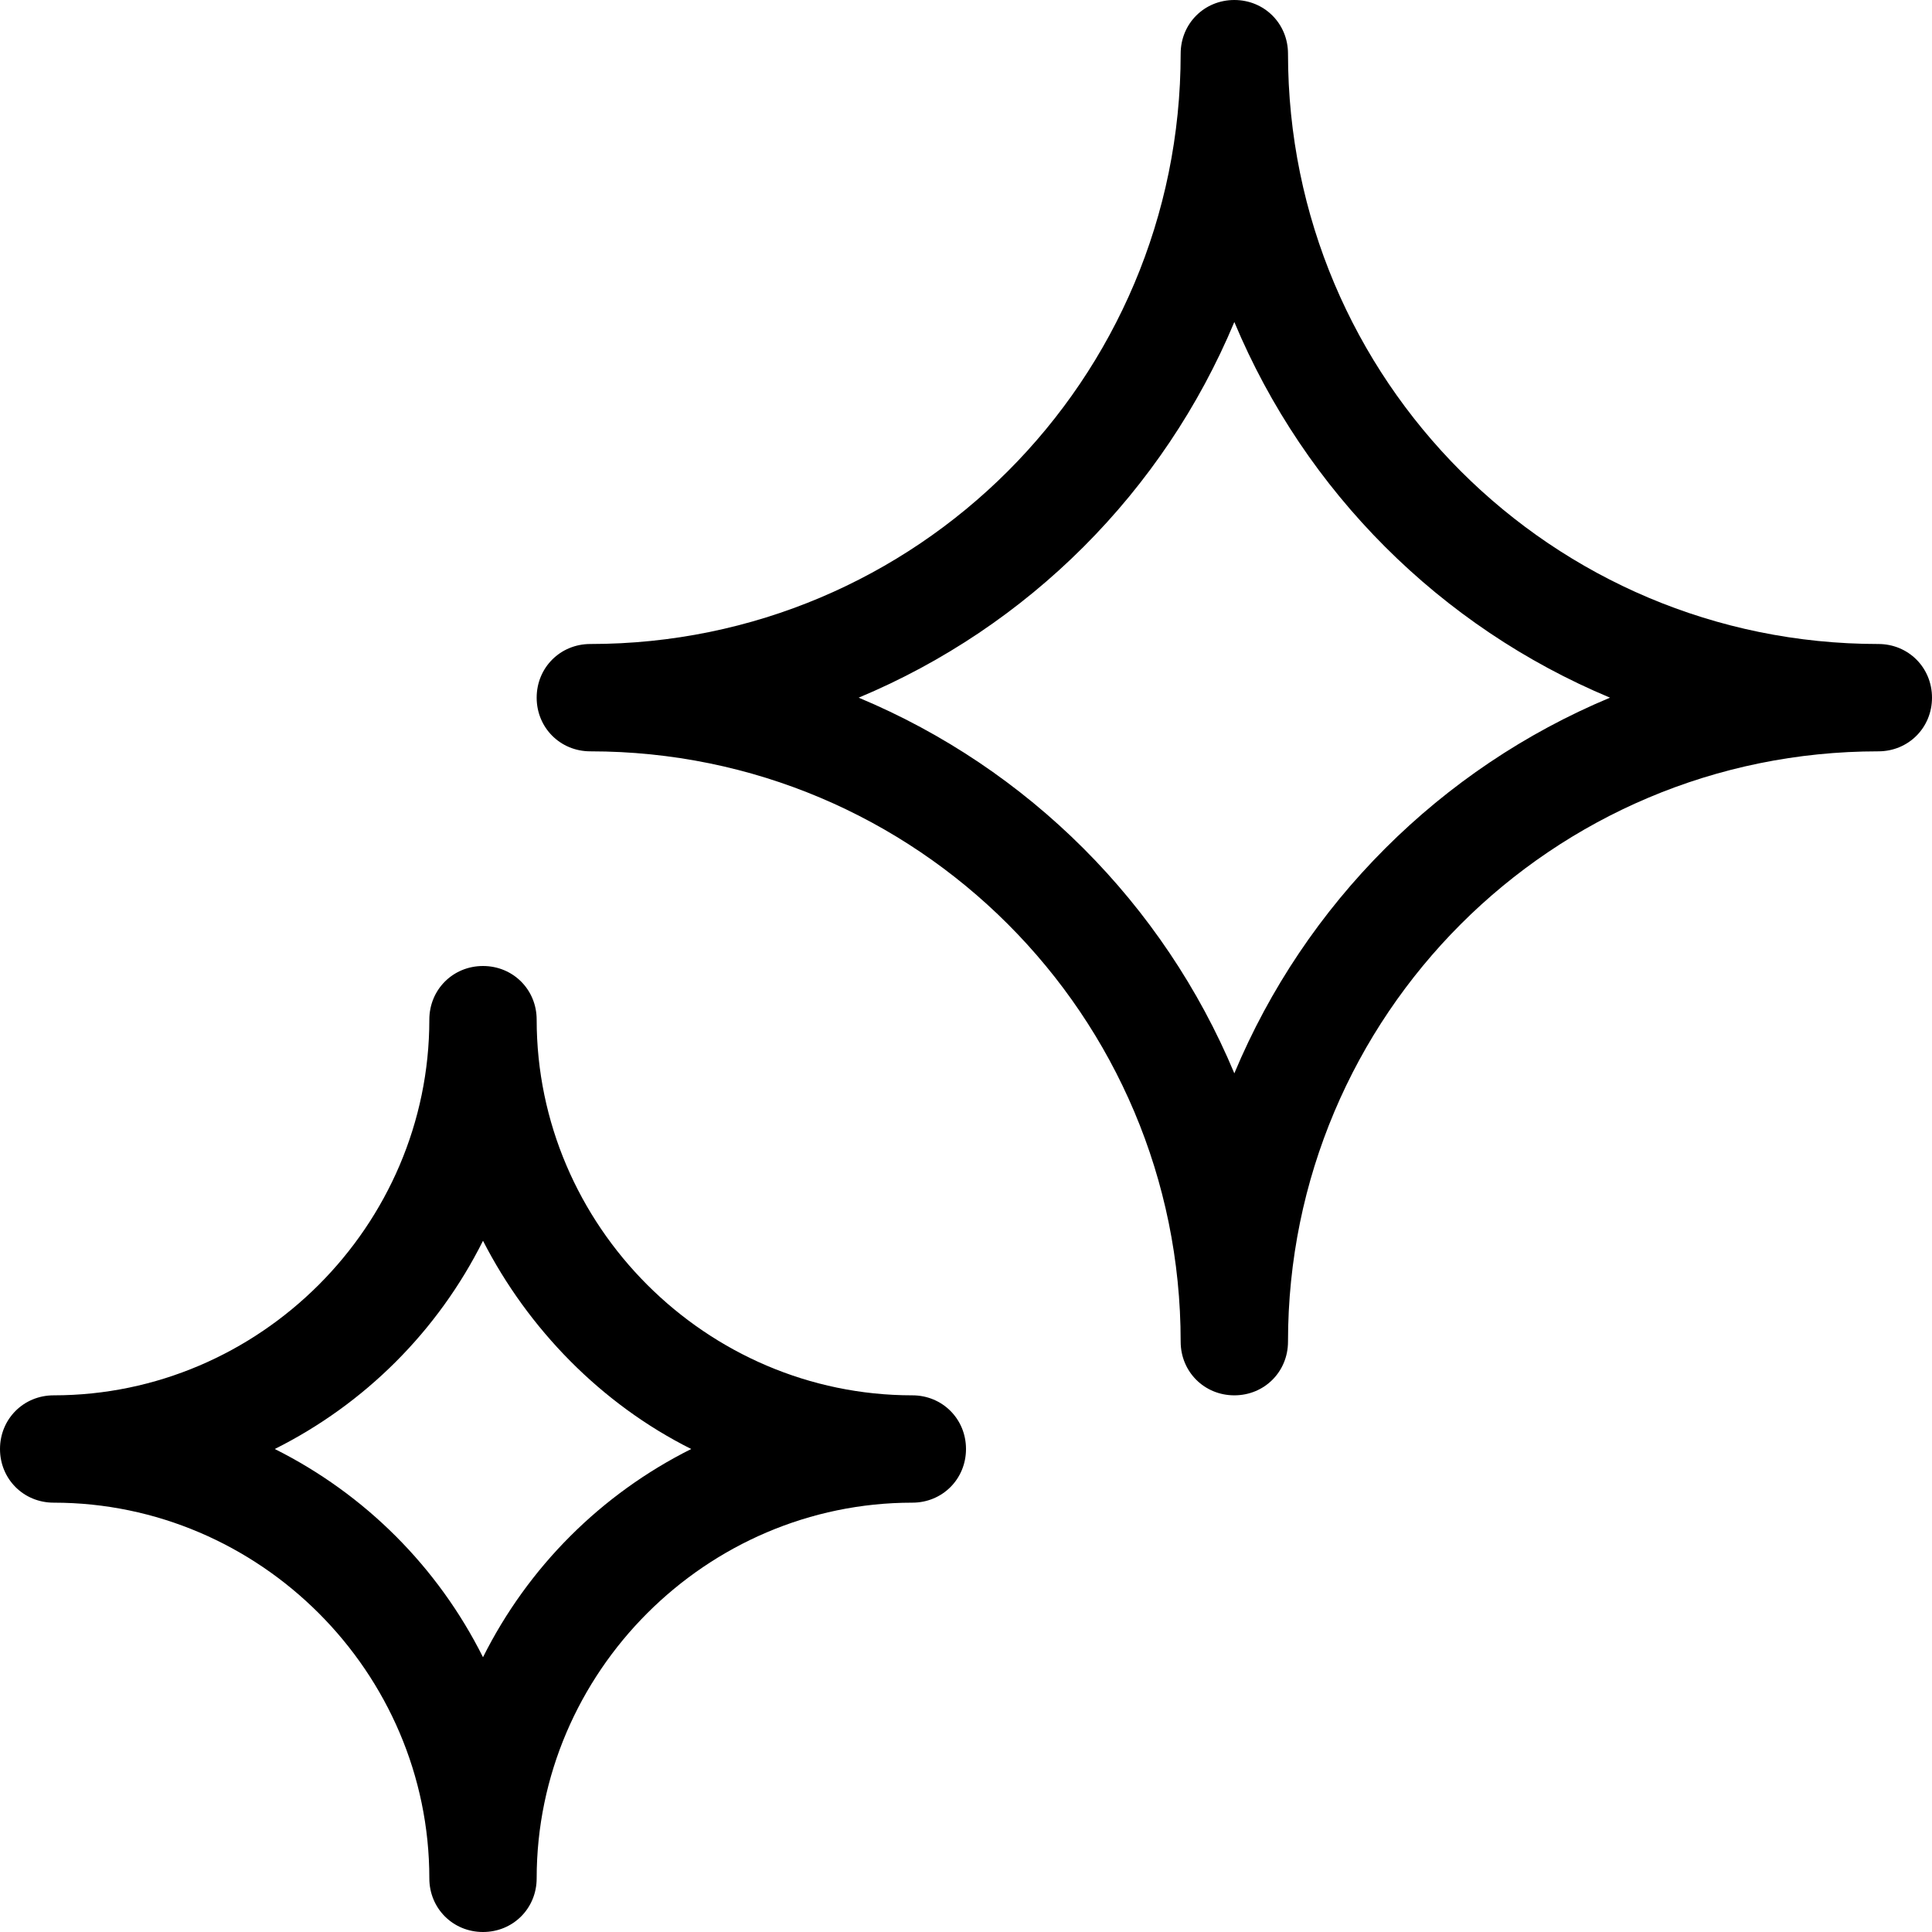 <?xml version="1.0" encoding="utf-8"?>
<!-- Generator: Adobe Illustrator 24.1.0, SVG Export Plug-In . SVG Version: 6.00 Build 0)  -->
<svg version="1.1" id="Layer_1" xmlns="http://www.w3.org/2000/svg" xmlns:xlink="http://www.w3.org/1999/xlink" x="0px" y="0px"
	 viewBox="0 0 90 90" style="enable-background:new 0 0 90 90;" xml:space="preserve">
<path d="M87.5,30C72.3,30,60,17.7,60,2.5C60,1.1,58.9,0,57.5,0S55,1.1,55,2.5C55,17.7,42.7,30,27.5,30c-1.4,0-2.5,1.1-2.5,2.5
	s1.1,2.5,2.5,2.5C42.7,35,55,47.3,55,62.5c0,1.4,1.1,2.5,2.5,2.5s2.5-1.1,2.5-2.5C60,47.3,72.3,35,87.5,35c1.4,0,2.5-1.1,2.5-2.5
	S88.9,30,87.5,30z M57.5,50c-3.3-7.9-9.6-14.2-17.5-17.5c7.9-3.3,14.2-9.6,17.5-17.5c3.3,7.9,9.6,14.2,17.5,17.5
	C67.1,35.8,60.8,42.1,57.5,50z"/>
<path d="M2.5,70C12.1,70,20,77.9,20,87.5c0,1.4,1.1,2.5,2.5,2.5s2.5-1.1,2.5-2.5C25,77.9,32.9,70,42.5,70c1.4,0,2.5-1.1,2.5-2.5
	S43.9,65,42.5,65C32.9,65,25,57.1,25,47.5c0-1.4-1.1-2.5-2.5-2.5S20,46.1,20,47.5C20,57.1,12.1,65,2.5,65C1.1,65,0,66.1,0,67.5
	S1.1,70,2.5,70z M22.5,57.8c2.1,4.1,5.5,7.6,9.7,9.7c-4.2,2.1-7.6,5.5-9.7,9.7c-2.1-4.2-5.5-7.6-9.7-9.7C17,65.4,20.4,62,22.5,57.8z
	"/>
</svg>
